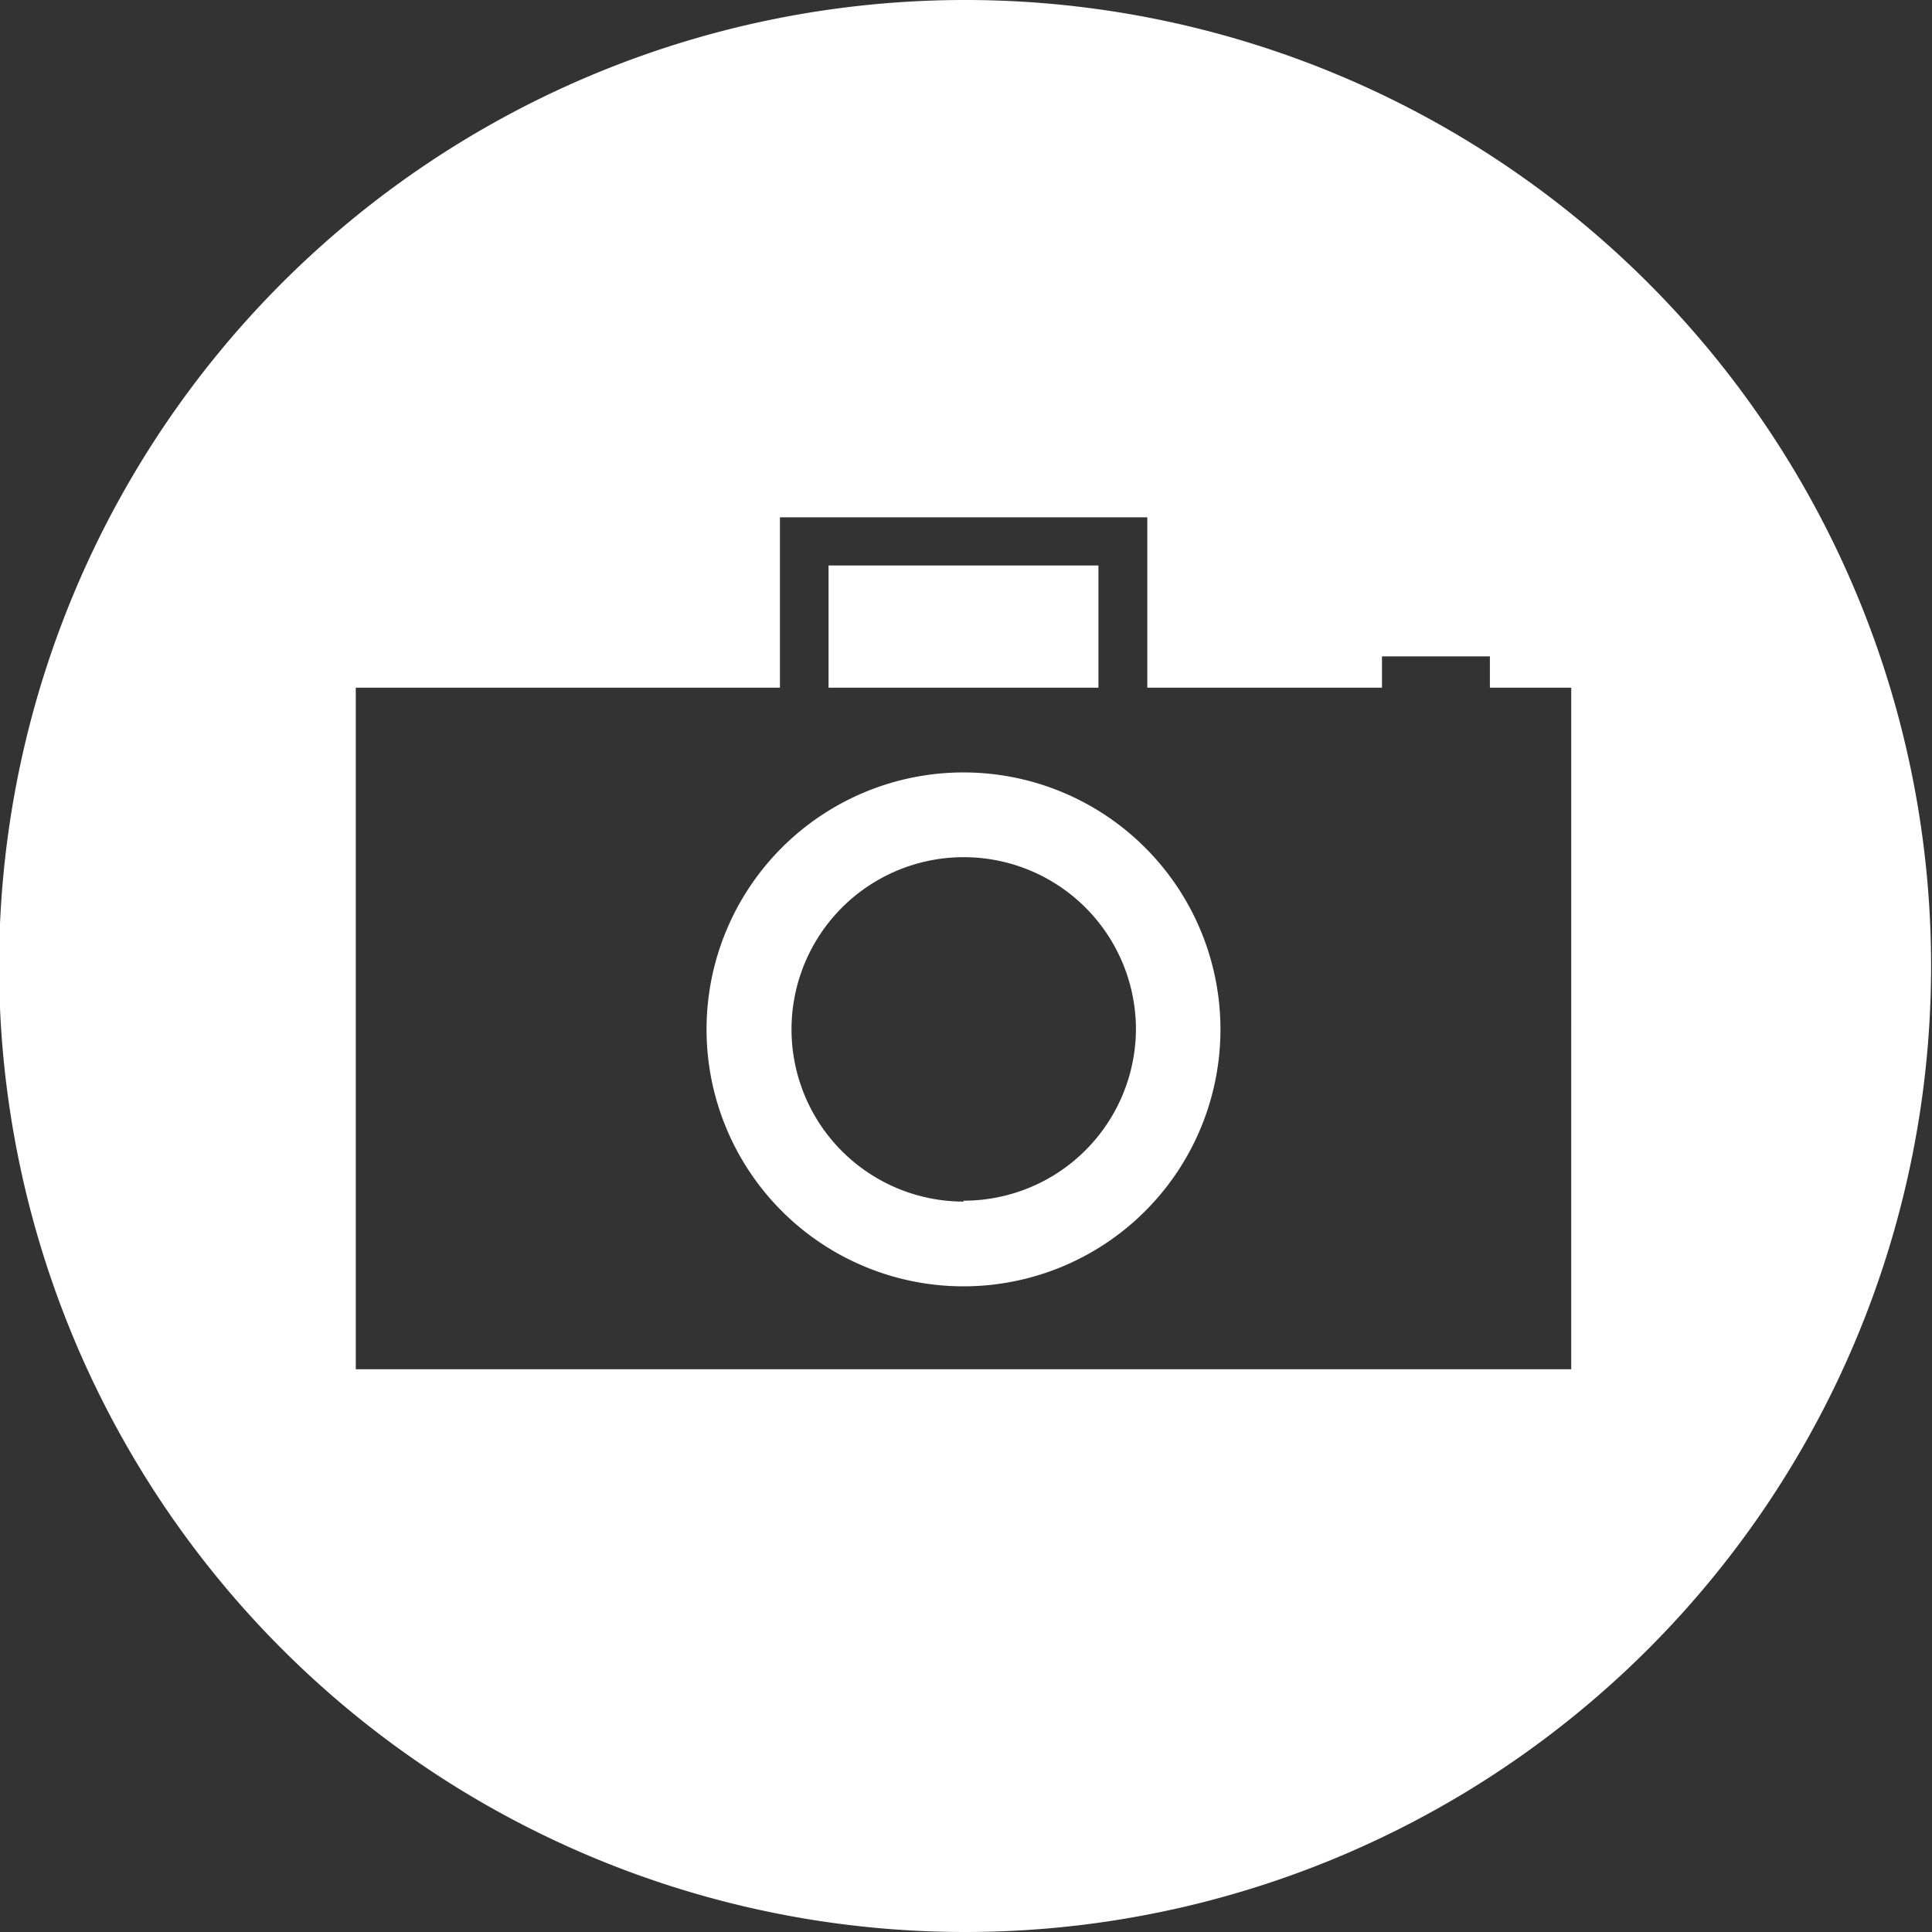 <svg xmlns="http://www.w3.org/2000/svg" viewBox="0 0 85.04 85.04"><rect x="0" y="0" width="85.04" height="85.04" fill="#333333" stroke="none"/><defs><style>.cls-1{fill:#fff;}</style></defs><title>ClubsSoc_Photography</title><g id="Layer_2" data-name="Layer 2"><g id="Layer_1-2" data-name="Layer 1"><rect class="cls-1" x="36.47" y="24.89" width="11.88" height="5.38"/><path class="cls-1" d="M42.52,0A42.52,42.52,0,1,0,85,42.52,42.52,42.52,0,0,0,42.52,0ZM69.16,60.27H15.66v-30H34.33v-7.5H50.5v7.5H60.83V28.89h4.75v1.38h3.58Z"/><path class="cls-1" d="M42.41,34A11.31,11.31,0,1,0,53.72,45.27,11.31,11.31,0,0,0,42.41,34Zm0,18.89A7.58,7.58,0,1,1,50,45.27,7.58,7.58,0,0,1,42.41,52.85Z"/></g></g></svg>